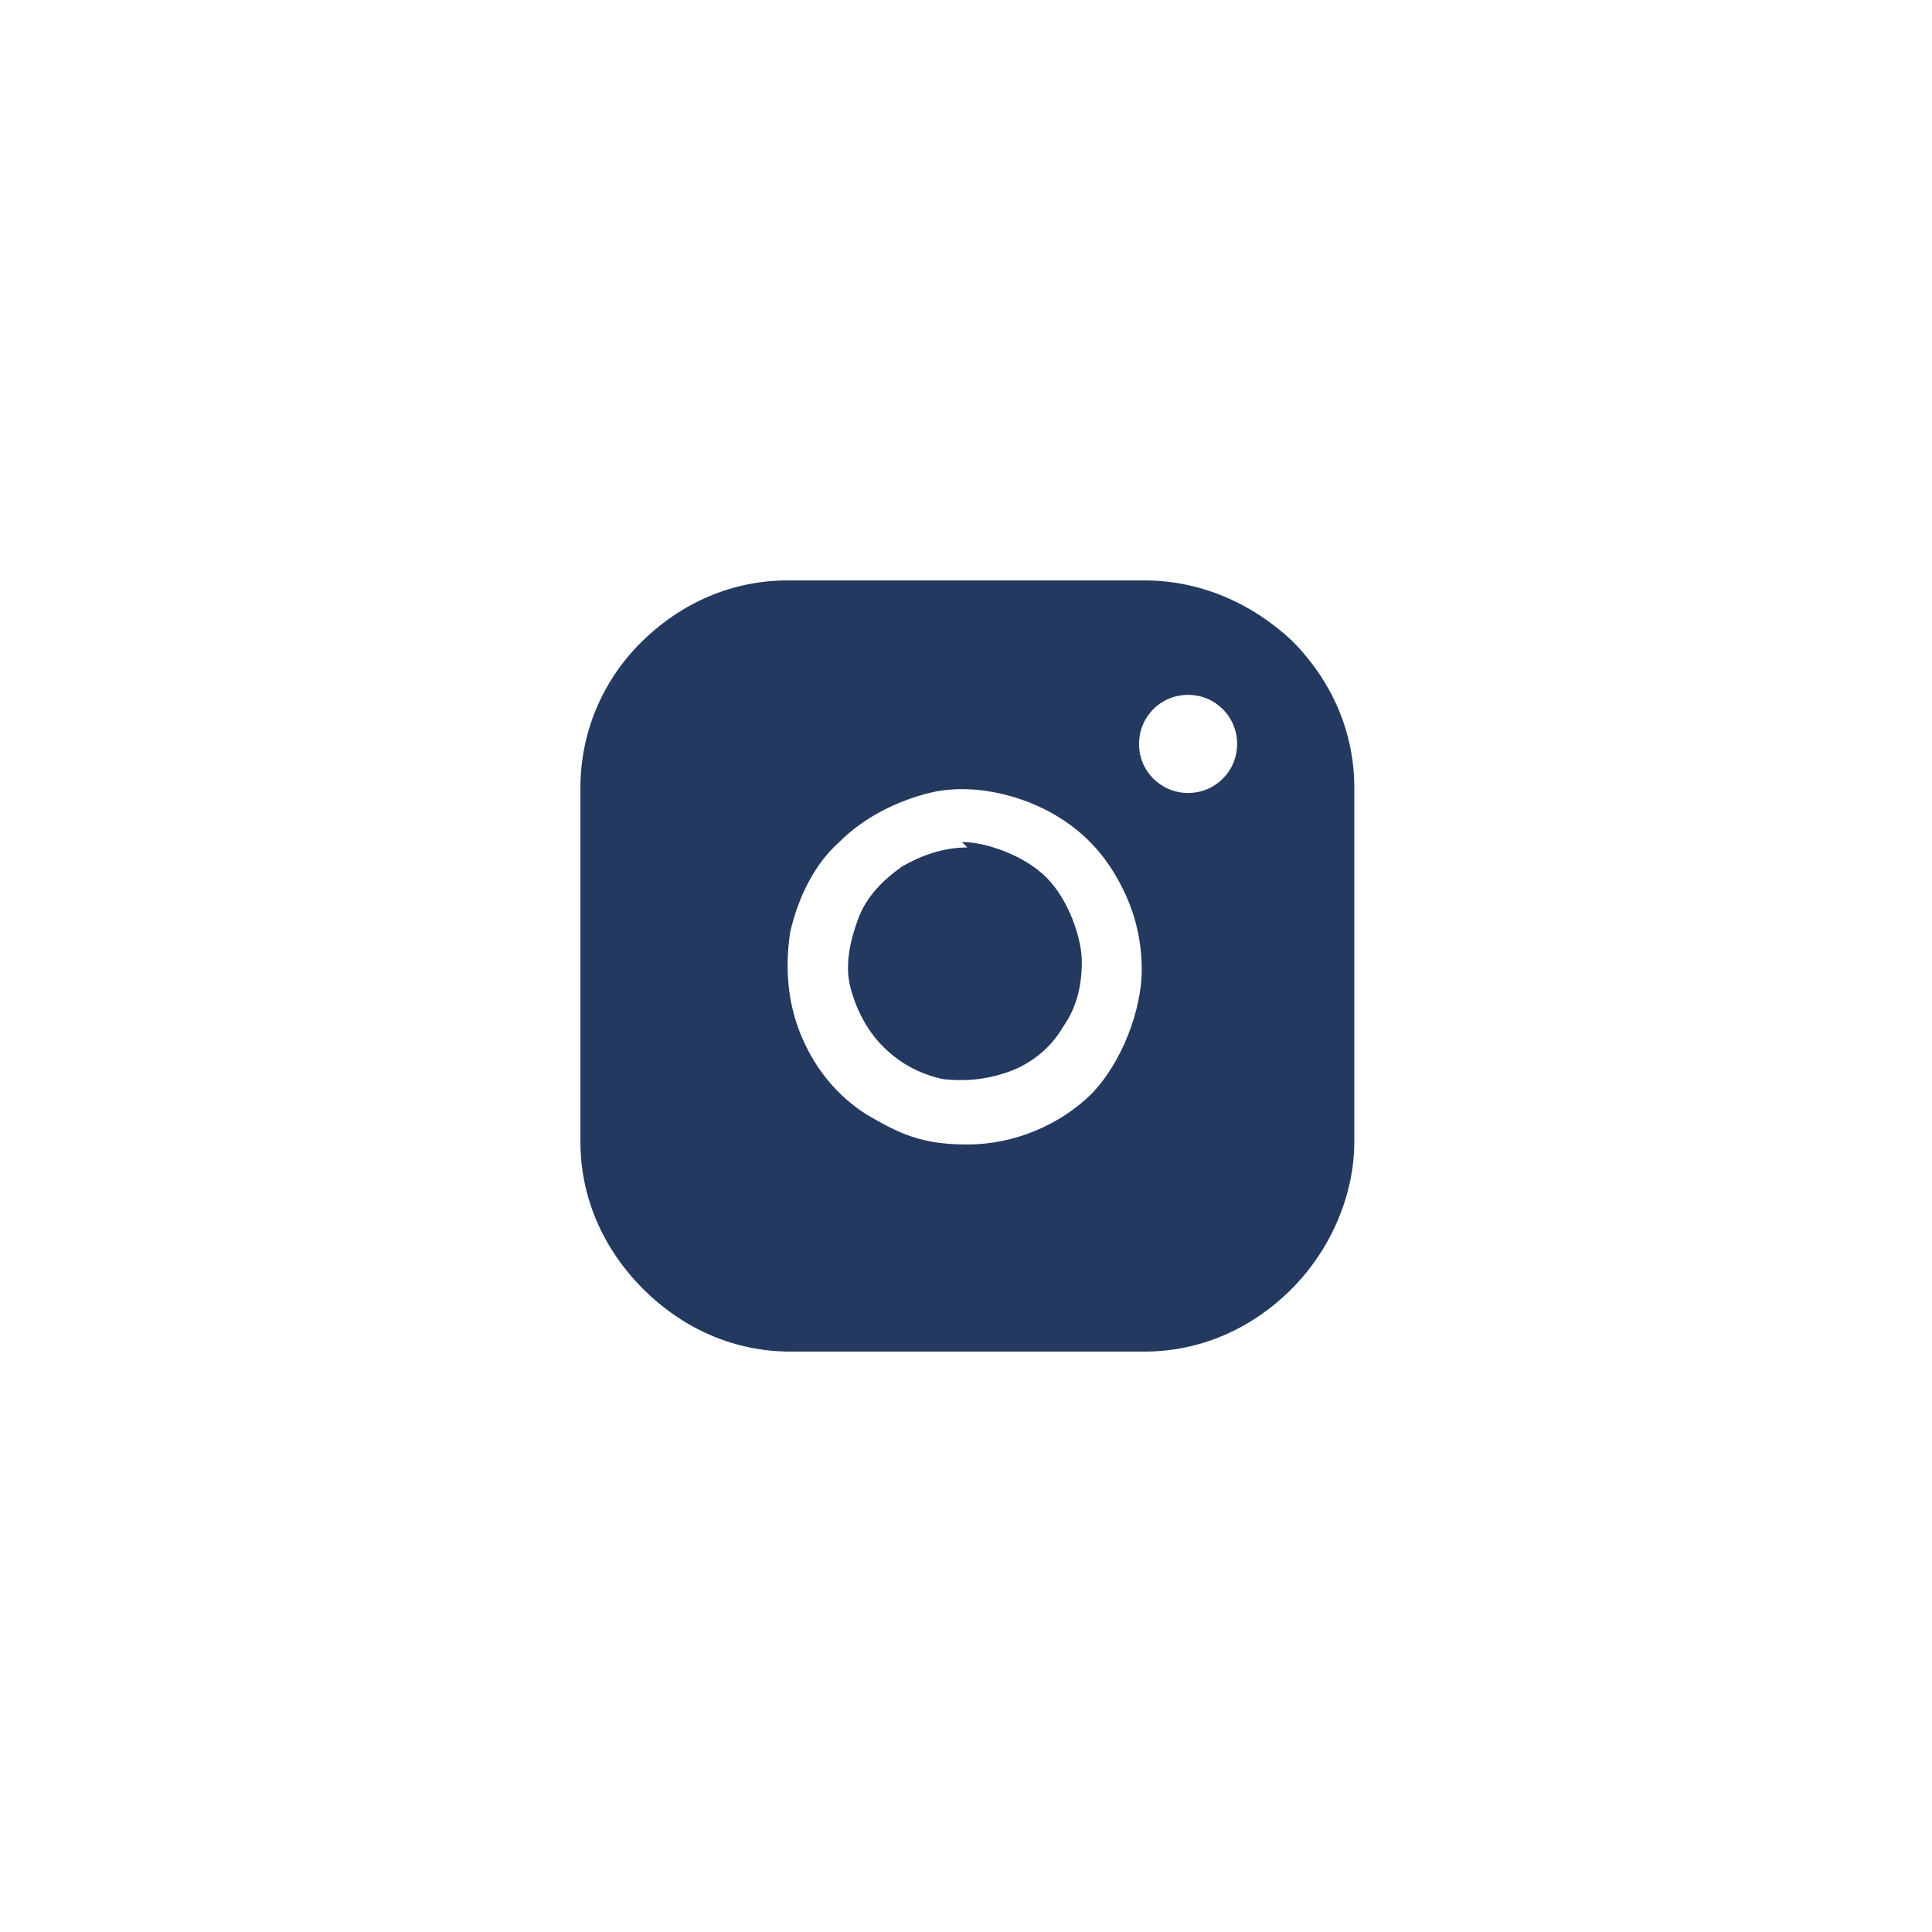 <?xml version="1.0" encoding="UTF-8"?>
<svg xmlns="http://www.w3.org/2000/svg" version="1.1" viewBox="0 0 70.9 70.9">
  <defs>
    <style>
      .cls-1 {
        fill: #233960;
      }
    </style>
  </defs>
  <!-- Generator: Adobe Illustrator 28.6.0, SVG Export Plug-In . SVG Version: 1.2.0 Build 709)  -->
  <g>
    <g id="Layer_1">
      <g>
        <path class="cls-1" d="M47.4,23.5c-1.5-1.4-3.4-2.2-5.4-2.2h-13.1c-2,0-3.9.8-5.4,2.3-1.4,1.4-2.2,3.3-2.2,5.3v13c0,2,.8,3.9,2.3,5.4s3.4,2.3,5.4,2.3h13c2,0,3.9-.8,5.4-2.3,1.4-1.4,2.3-3.4,2.3-5.4v-13c0-2-.8-3.9-2.3-5.4ZM40.1,40.1c-1.2,1.2-2.9,1.9-4.6,1.9s-2.5-.4-3.7-1.1c-1.1-.7-1.9-1.7-2.4-2.9-.5-1.2-.6-2.5-.4-3.8.3-1.3.9-2.5,1.8-3.3.9-.9,2.1-1.5,3.3-1.8s2.6-.1,3.8.4c1.2.5,2.2,1.3,2.9,2.4.7,1.1,1.1,2.3,1.1,3.7s-.7,3.4-1.9,4.6ZM43.6,29.1c-1,0-1.8-.8-1.8-1.8s.8-1.8,1.8-1.8,1.8.8,1.8,1.8-.8,1.8-1.8,1.8Z"/>
        <path class="cls-1" d="M35.5,31.1c-.9,0-1.7.3-2.4.7-.7.5-1.3,1.1-1.6,1.9-.3.8-.5,1.7-.3,2.5.2.8.6,1.6,1.2,2.2.6.6,1.3,1,2.2,1.2.9.1,1.7,0,2.5-.3s1.5-.9,1.9-1.6c.5-.7.7-1.5.7-2.4s-.5-2.3-1.3-3.1-2.2-1.3-3.1-1.3Z"/>
      </g>
    </g>
  </g>
</svg>